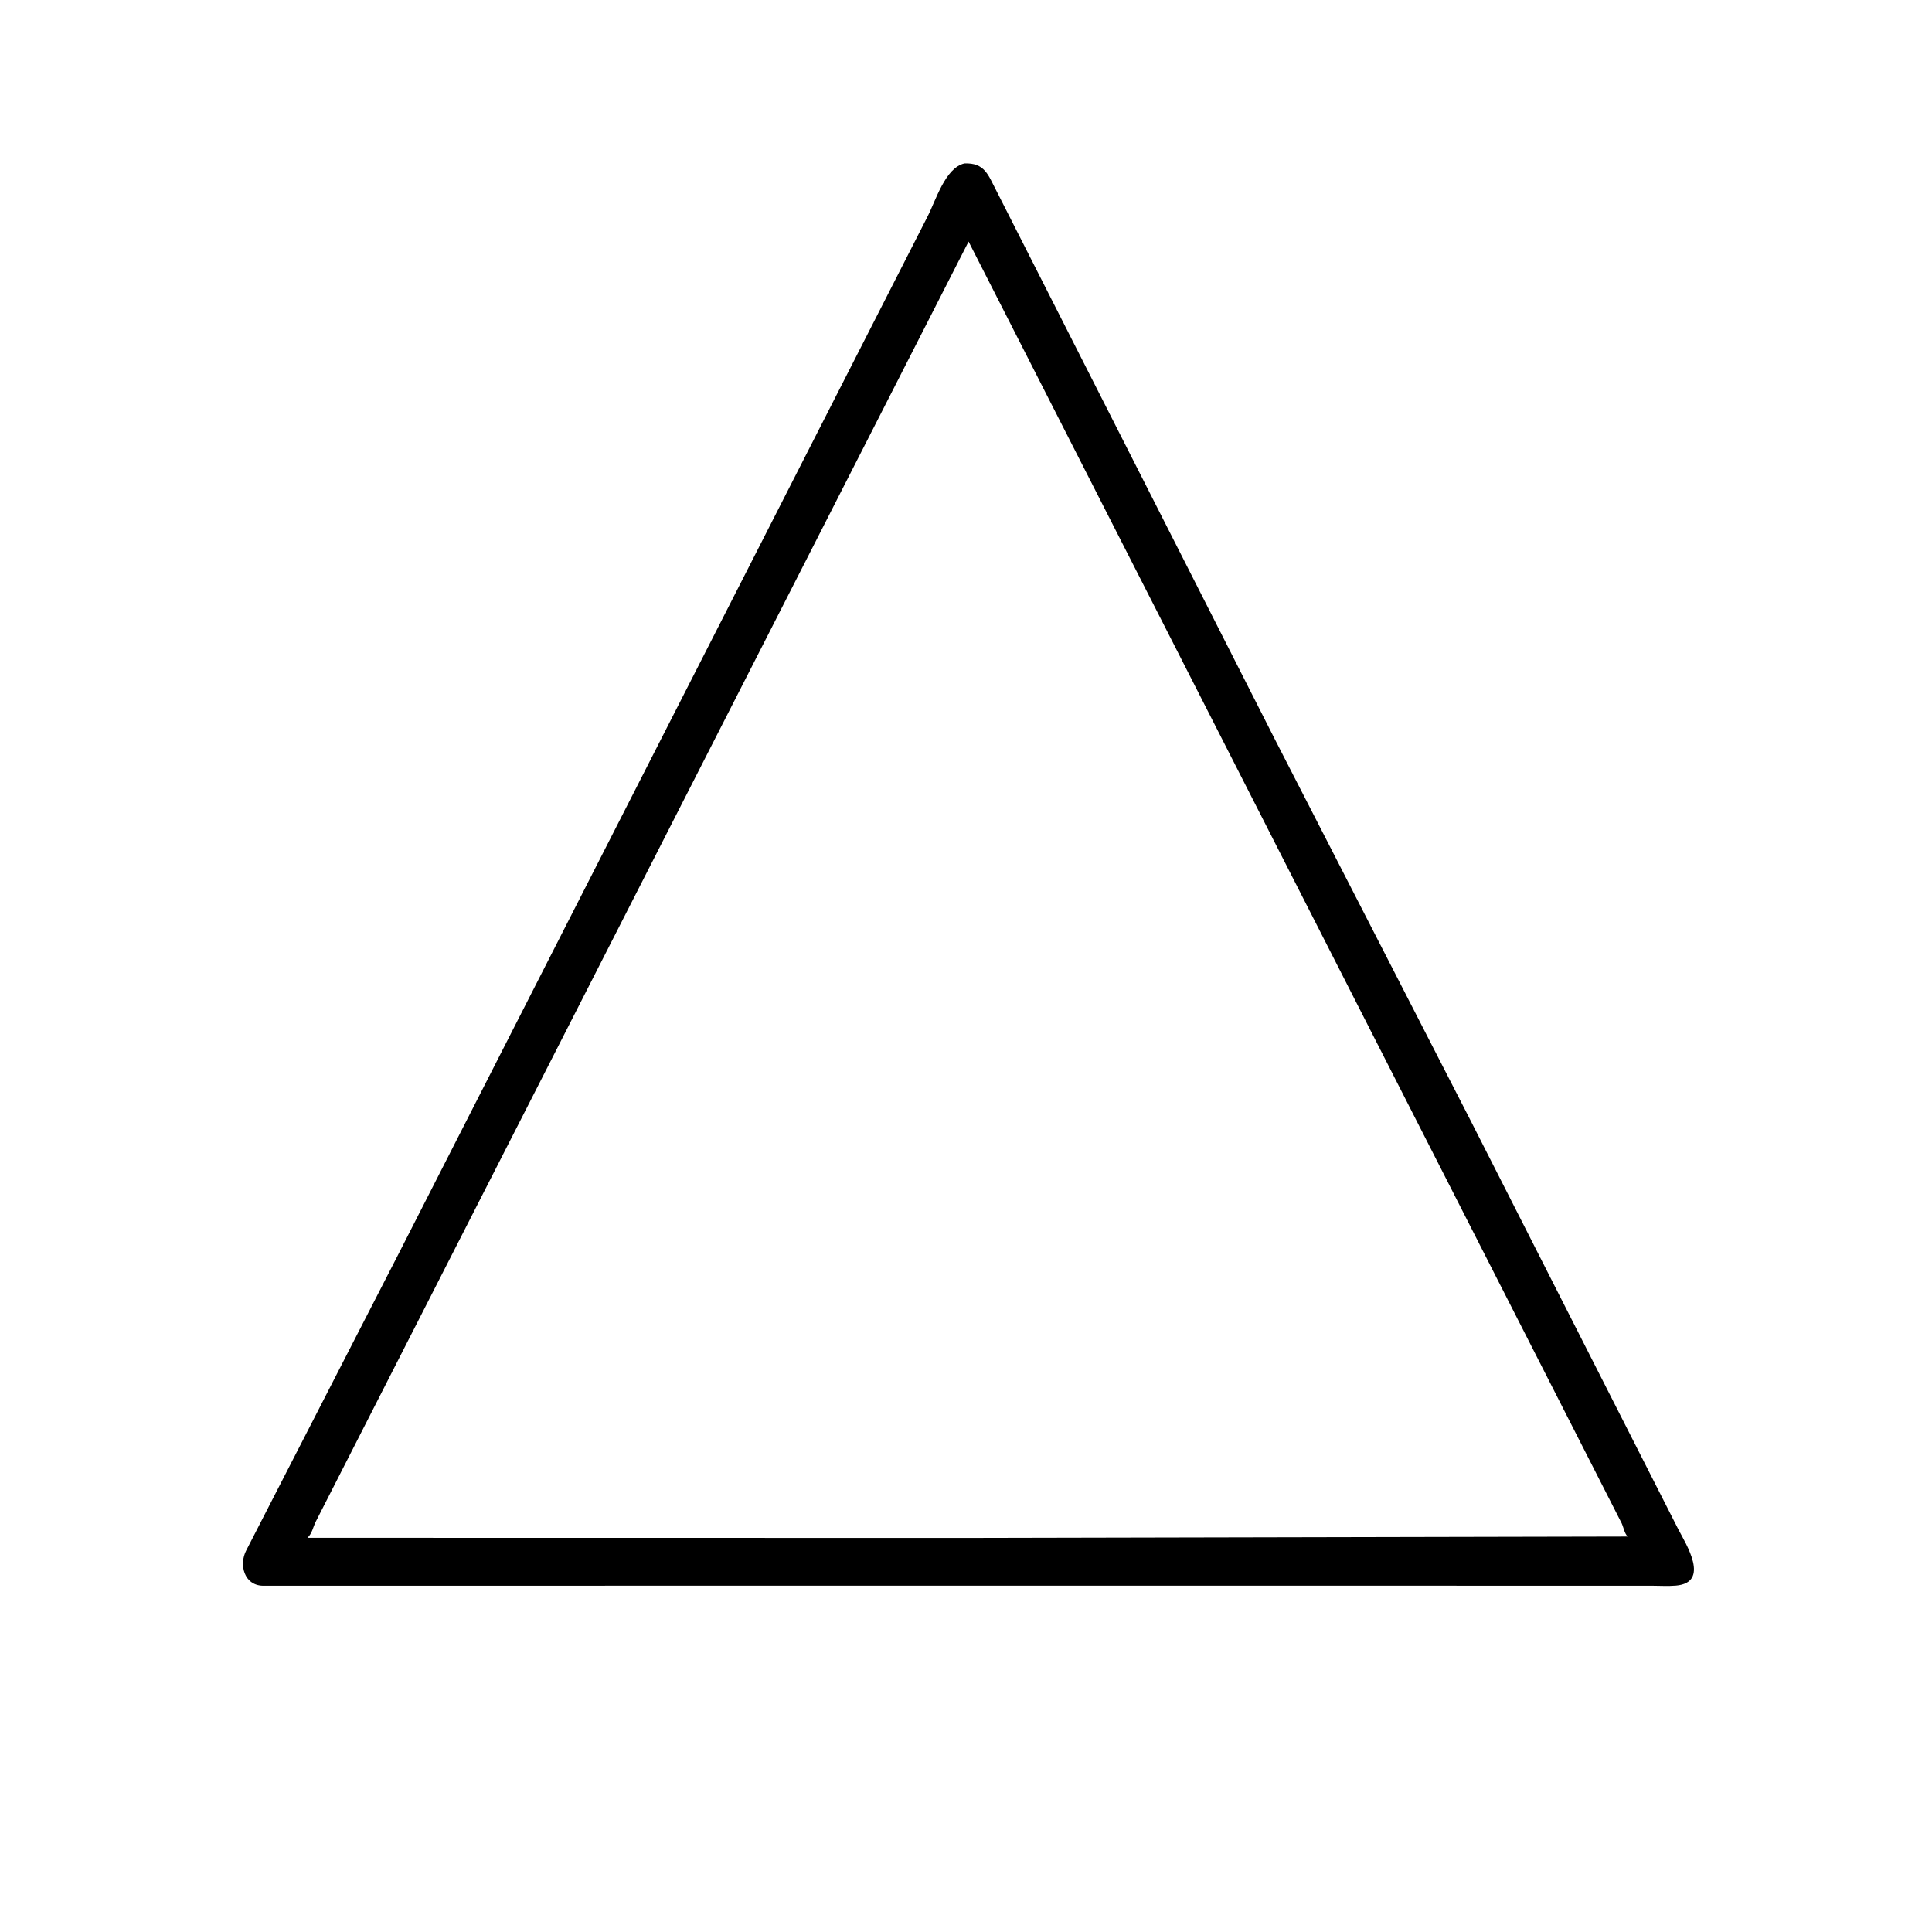 <svg version="1.1" xmlns="http://www.w3.org/2000/svg" style="display: block;" viewBox="0 0 2048 2048" width="640" height="640">
<path transform="translate(0,0)" fill="rgb(0,0,0)" d="M 1031.57 1680.88 L 278.5 1680.95 C 258.686 1680.43 253.119 1658.52 261.023 1643.5 L 422.054 1330 L 983.1 229.792 C 991.918 212.813 1001.87 177.979 1022.3 173.255 C 1043.83 172.361 1047.46 185.41 1056.1 202 L 1352.09 785 L 1558.37 1186.8 L 1779.24 1621.47 C 1787.08 1636.49 1813.37 1677.65 1776.5 1680.83 C 1768.1 1681.55 1759.18 1680.93 1750.73 1680.93 L 1031.57 1680.88 z M 1026.73 256.064 L 334.614 1613.2 C 331.758 1619.02 330.807 1625.65 325.884 1630.16 L 1026.46 1630.27 L 1725.36 1628.8 C 1721.92 1625.28 1721.09 1619.14 1719.01 1614.68 L 1026.73 256.064 z"/>
</svg>